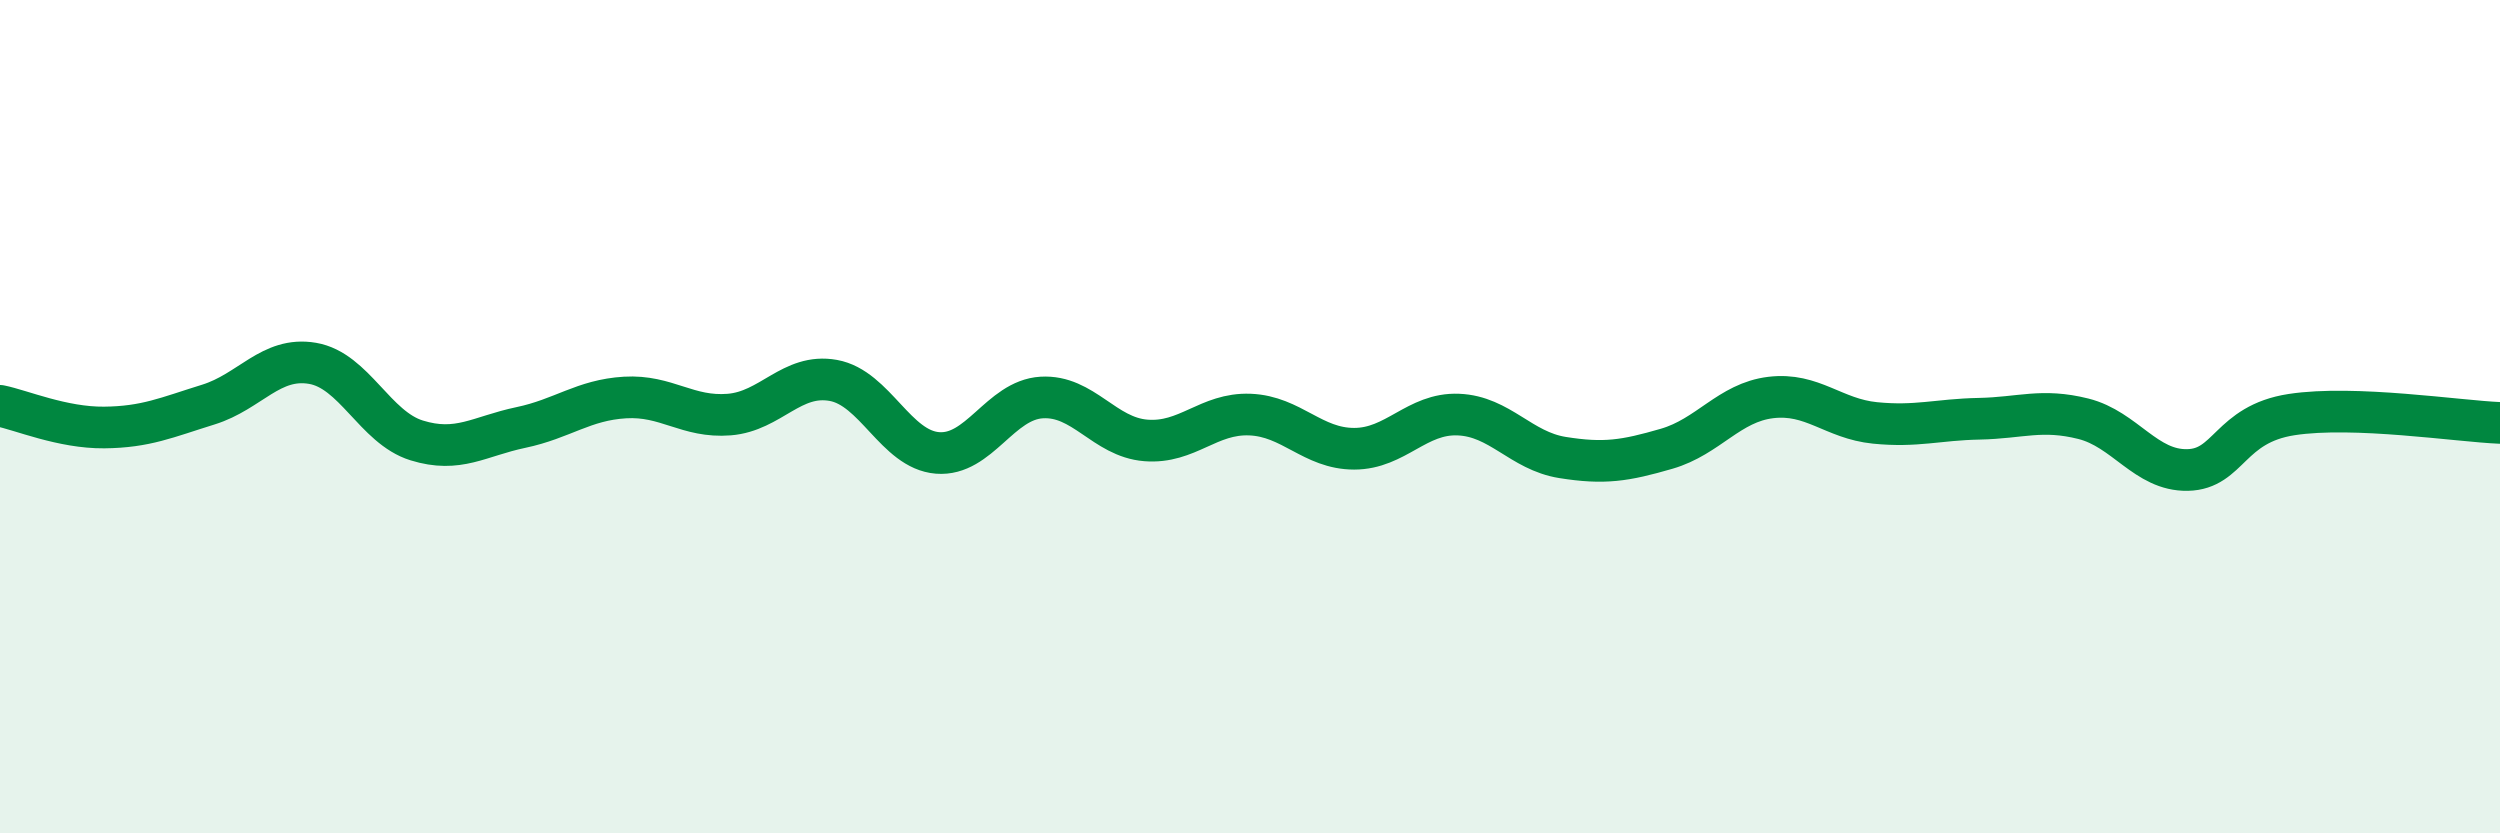 
    <svg width="60" height="20" viewBox="0 0 60 20" xmlns="http://www.w3.org/2000/svg">
      <path
        d="M 0,9.74 C 0.5,9.84 1.5,10.27 2.5,10.26 C 3.5,10.25 4,10.02 5,9.71 C 6,9.4 6.5,8.55 7.5,8.72 C 8.5,8.89 9,10.26 10,10.57 C 11,10.88 11.5,10.47 12.5,10.26 C 13.5,10.05 14,9.6 15,9.54 C 16,9.48 16.5,10.03 17.5,9.95 C 18.5,9.87 19,8.95 20,9.13 C 21,9.31 21.5,10.79 22.5,10.87 C 23.5,10.95 24,9.6 25,9.54 C 26,9.48 26.5,10.49 27.5,10.57 C 28.5,10.65 29,9.91 30,9.95 C 31,9.99 31.5,10.77 32.5,10.77 C 33.5,10.77 34,9.91 35,9.95 C 36,9.99 36.5,10.82 37.5,10.98 C 38.5,11.14 39,11.06 40,10.77 C 41,10.48 41.5,9.66 42.5,9.54 C 43.5,9.42 44,10.05 45,10.15 C 46,10.25 46.5,10.07 47.5,10.05 C 48.5,10.03 49,9.8 50,10.05 C 51,10.3 51.5,11.3 52.5,11.28 C 53.5,11.26 53.5,10.18 55,9.95 C 56.5,9.72 59,10.11 60,10.15L60 20L0 20Z"
        fill="#008740"
        opacity="0.1"
        stroke-linecap="round"
        stroke-linejoin="round"
      />
      <path
        d="M 0,9.74 C 0.5,9.84 1.5,10.27 2.5,10.26 C 3.5,10.25 4,10.02 5,9.71 C 6,9.4 6.5,8.55 7.5,8.72 C 8.5,8.89 9,10.26 10,10.57 C 11,10.88 11.5,10.47 12.5,10.26 C 13.5,10.05 14,9.6 15,9.54 C 16,9.48 16.5,10.03 17.5,9.95 C 18.5,9.87 19,8.95 20,9.13 C 21,9.31 21.5,10.79 22.5,10.87 C 23.5,10.95 24,9.6 25,9.54 C 26,9.48 26.5,10.49 27.5,10.57 C 28.5,10.65 29,9.91 30,9.95 C 31,9.99 31.5,10.77 32.5,10.77 C 33.5,10.77 34,9.91 35,9.95 C 36,9.99 36.5,10.82 37.5,10.98 C 38.5,11.14 39,11.06 40,10.77 C 41,10.48 41.5,9.66 42.5,9.54 C 43.5,9.42 44,10.05 45,10.15 C 46,10.25 46.5,10.07 47.5,10.05 C 48.5,10.03 49,9.8 50,10.05 C 51,10.3 51.5,11.3 52.5,11.28 C 53.5,11.26 53.5,10.18 55,9.95 C 56.5,9.72 59,10.11 60,10.15"
        stroke="#008740"
        stroke-width="1"
        fill="none"
        stroke-linecap="round"
        stroke-linejoin="round"
      />
    </svg>
  